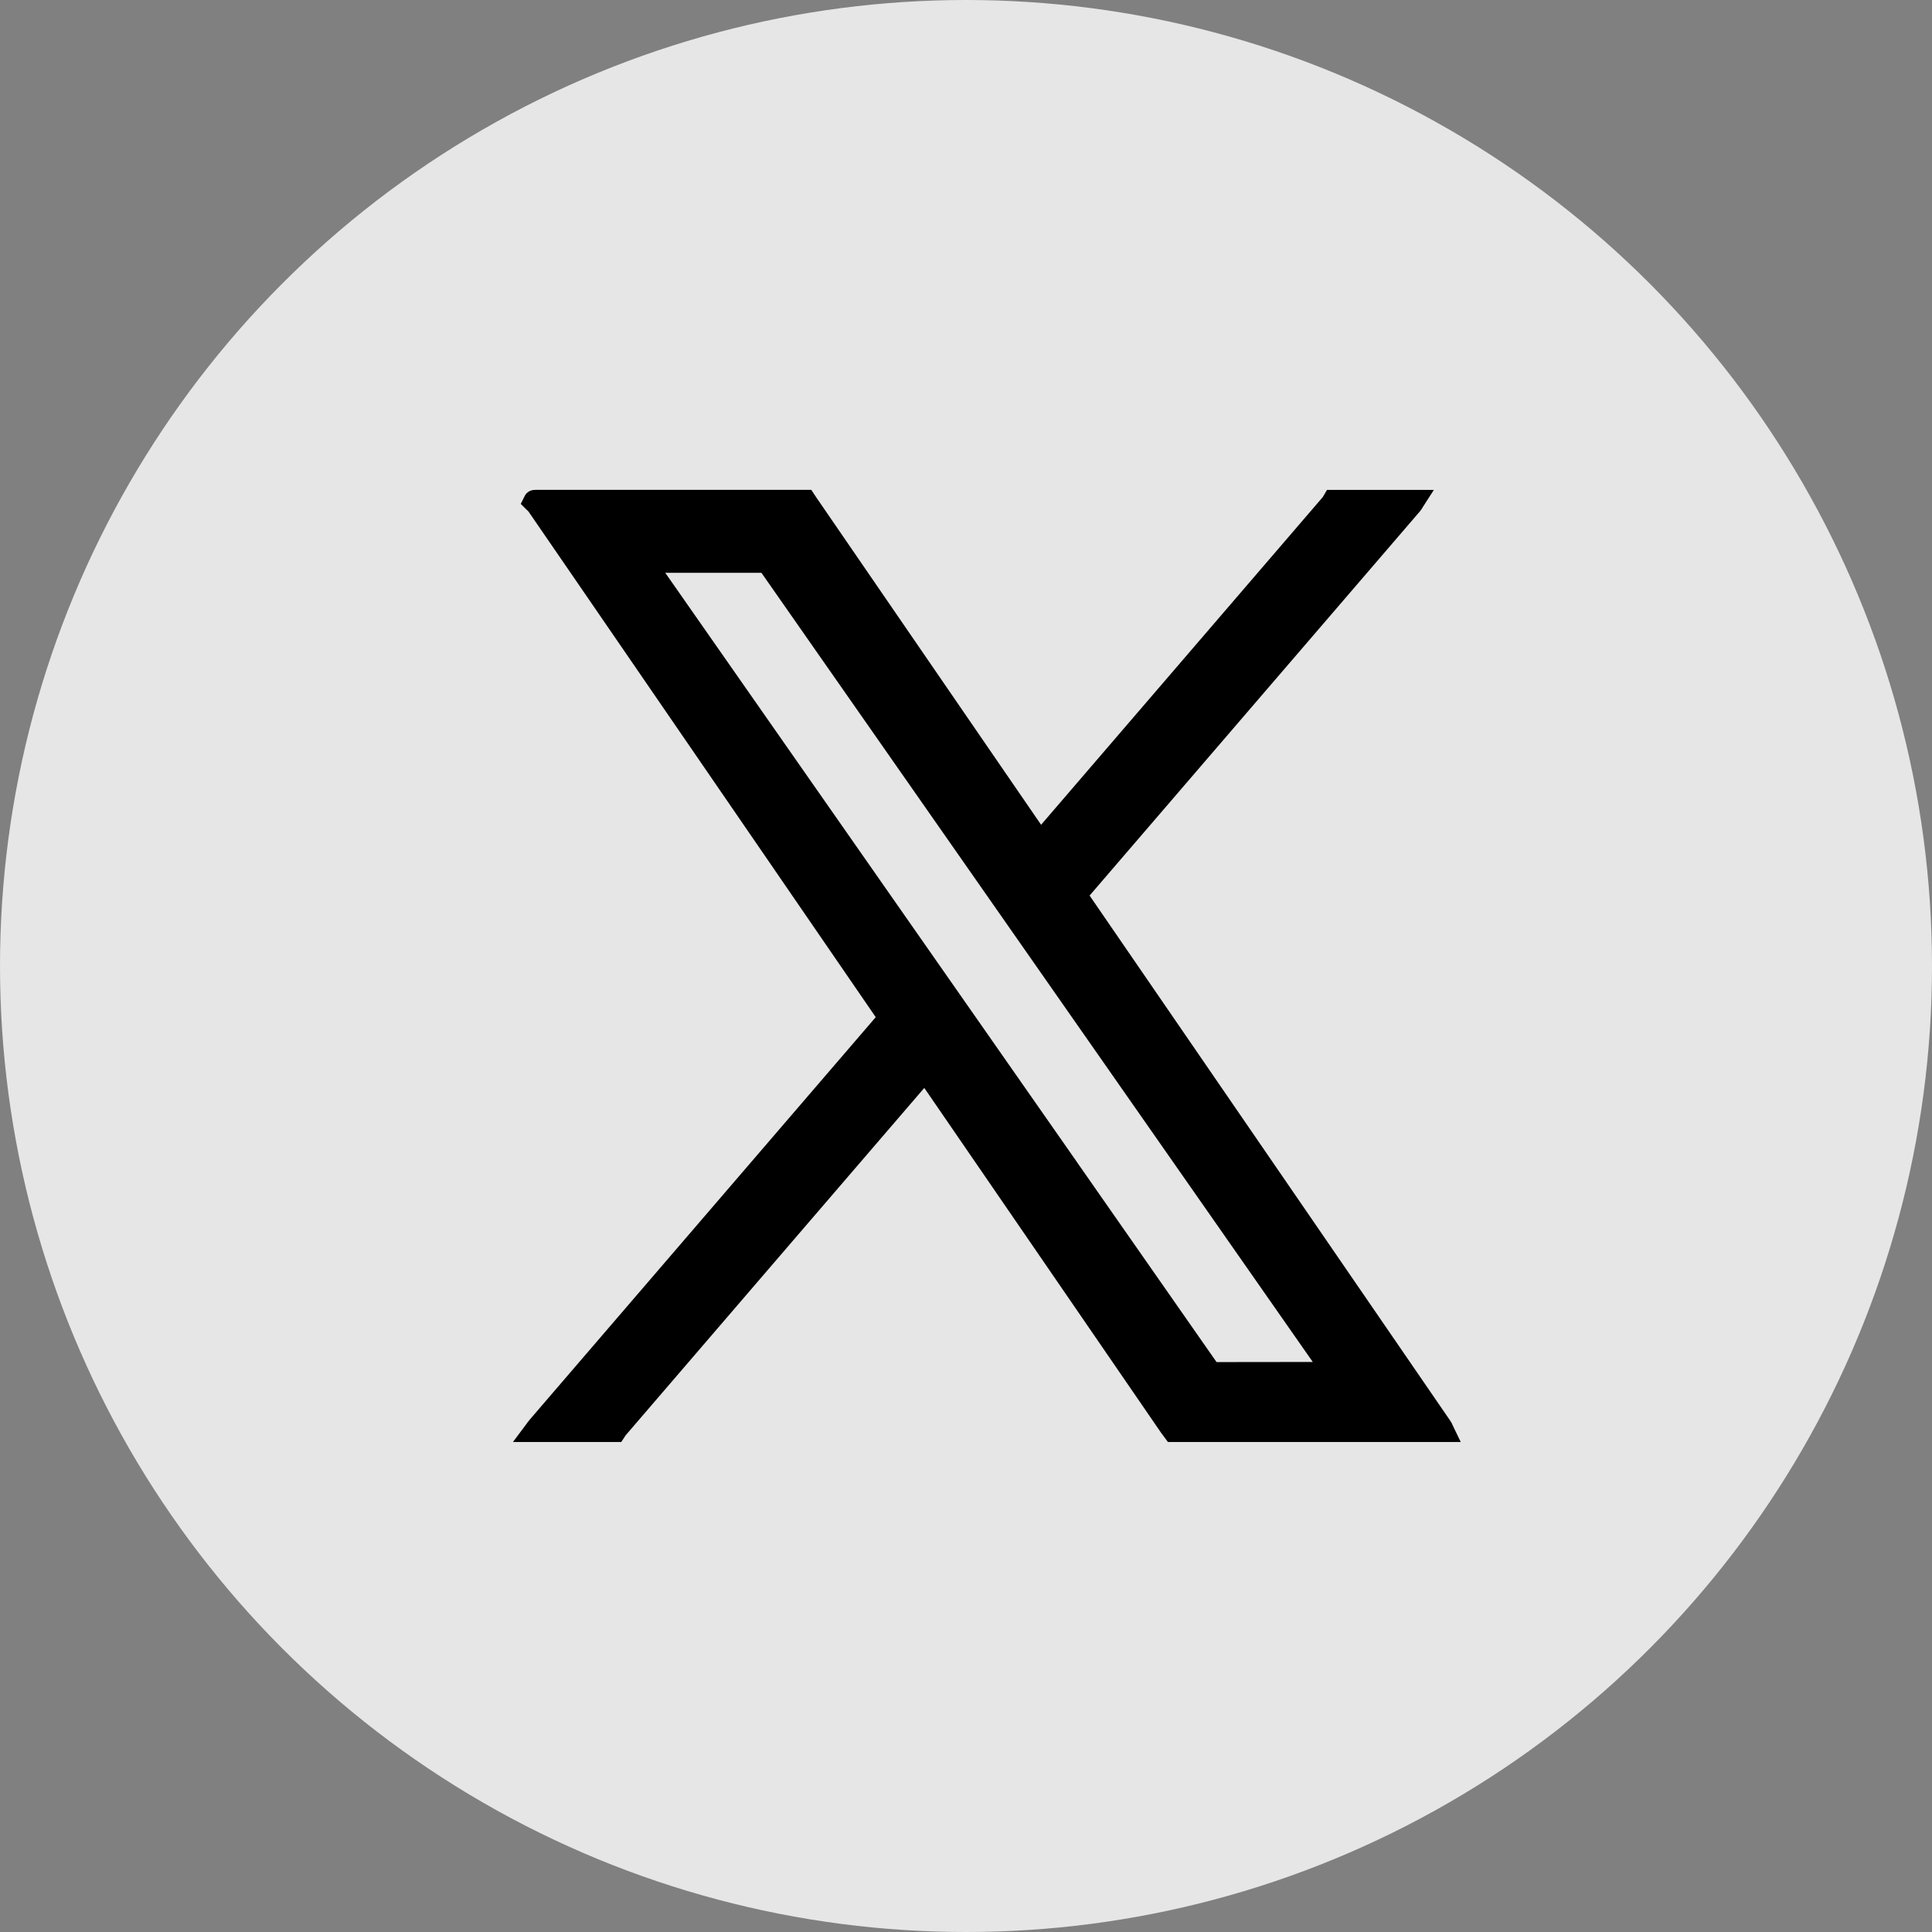 <?xml version="1.0" encoding="UTF-8"?>
<svg xmlns="http://www.w3.org/2000/svg" id="_レイヤー_2" viewBox="0 0 495.04 495.04">
  <rect x="0" y="0" width="495.04" height="495.04" fill="#808080" stroke="none"/>
  <defs>
    <style>.cls-1{fill:#000;stroke-width:0px;}.cls-2{fill:#fff;opacity:.8;}</style>
  </defs>
  <g id="_ヘッダー:x">
    <circle class="cls-2" cx="247.52" cy="247.52" r="247.52"></circle>
    <path class="cls-1" d="M299.27,369.5l-1.11-1.49c-.23-.3-.45-.6-.67-.91l-60.66-88.34-38.52,44.8c-12.68,14.75-38.03,44.25-38.03,44.25,0,0-.03.05-.06.1-.06.1-.13.21-.2.31l-.84,1.27h-27.75l3.39-4.53.2-.28c.21-.3.43-.59.67-.87,1.09-1.27,2.18-2.55,3.28-3.82l85.42-99.36-79.32-115.51c-3.23-4.7-6.45-9.4-9.69-14.1-.04-.04-.09-.08-.13-.12-.12-.11-.24-.22-.36-.34l-1.45-1.44.86-1.74c.66-1.6,2.07-1.81,2.49-1.84.2-.01.39-.02.58-.02h70.51s1.28,1.93,1.41,2.12l37.84,55.11c6.54,9.53,13.09,19.05,19.63,28.58l41.61-48.4c10.2-11.86,20.4-23.73,30.6-35.6l.03-.06c.06-.12.13-.24.2-.35l.82-1.39h27.38l-2.81,4.37-.1.17c-.15.25-.35.59-.65.94-5.79,6.75-11.59,13.49-17.39,20.23l-67.26,78.23,60.49,88.08c10.66,15.52,21.32,31.04,31.97,46.56.29.42.46.82.59,1.12l.09.2,1.96,4.06h-75.03ZM275.96,297.79c11.93,17.07,23.85,34.14,35.76,51.22,5.66-.02,11.29-.02,16.92-.02h7.74s-141.28-202.22-141.28-202.22h-24.64l105.51,151.02Z"></path>
  </g>
</svg>
